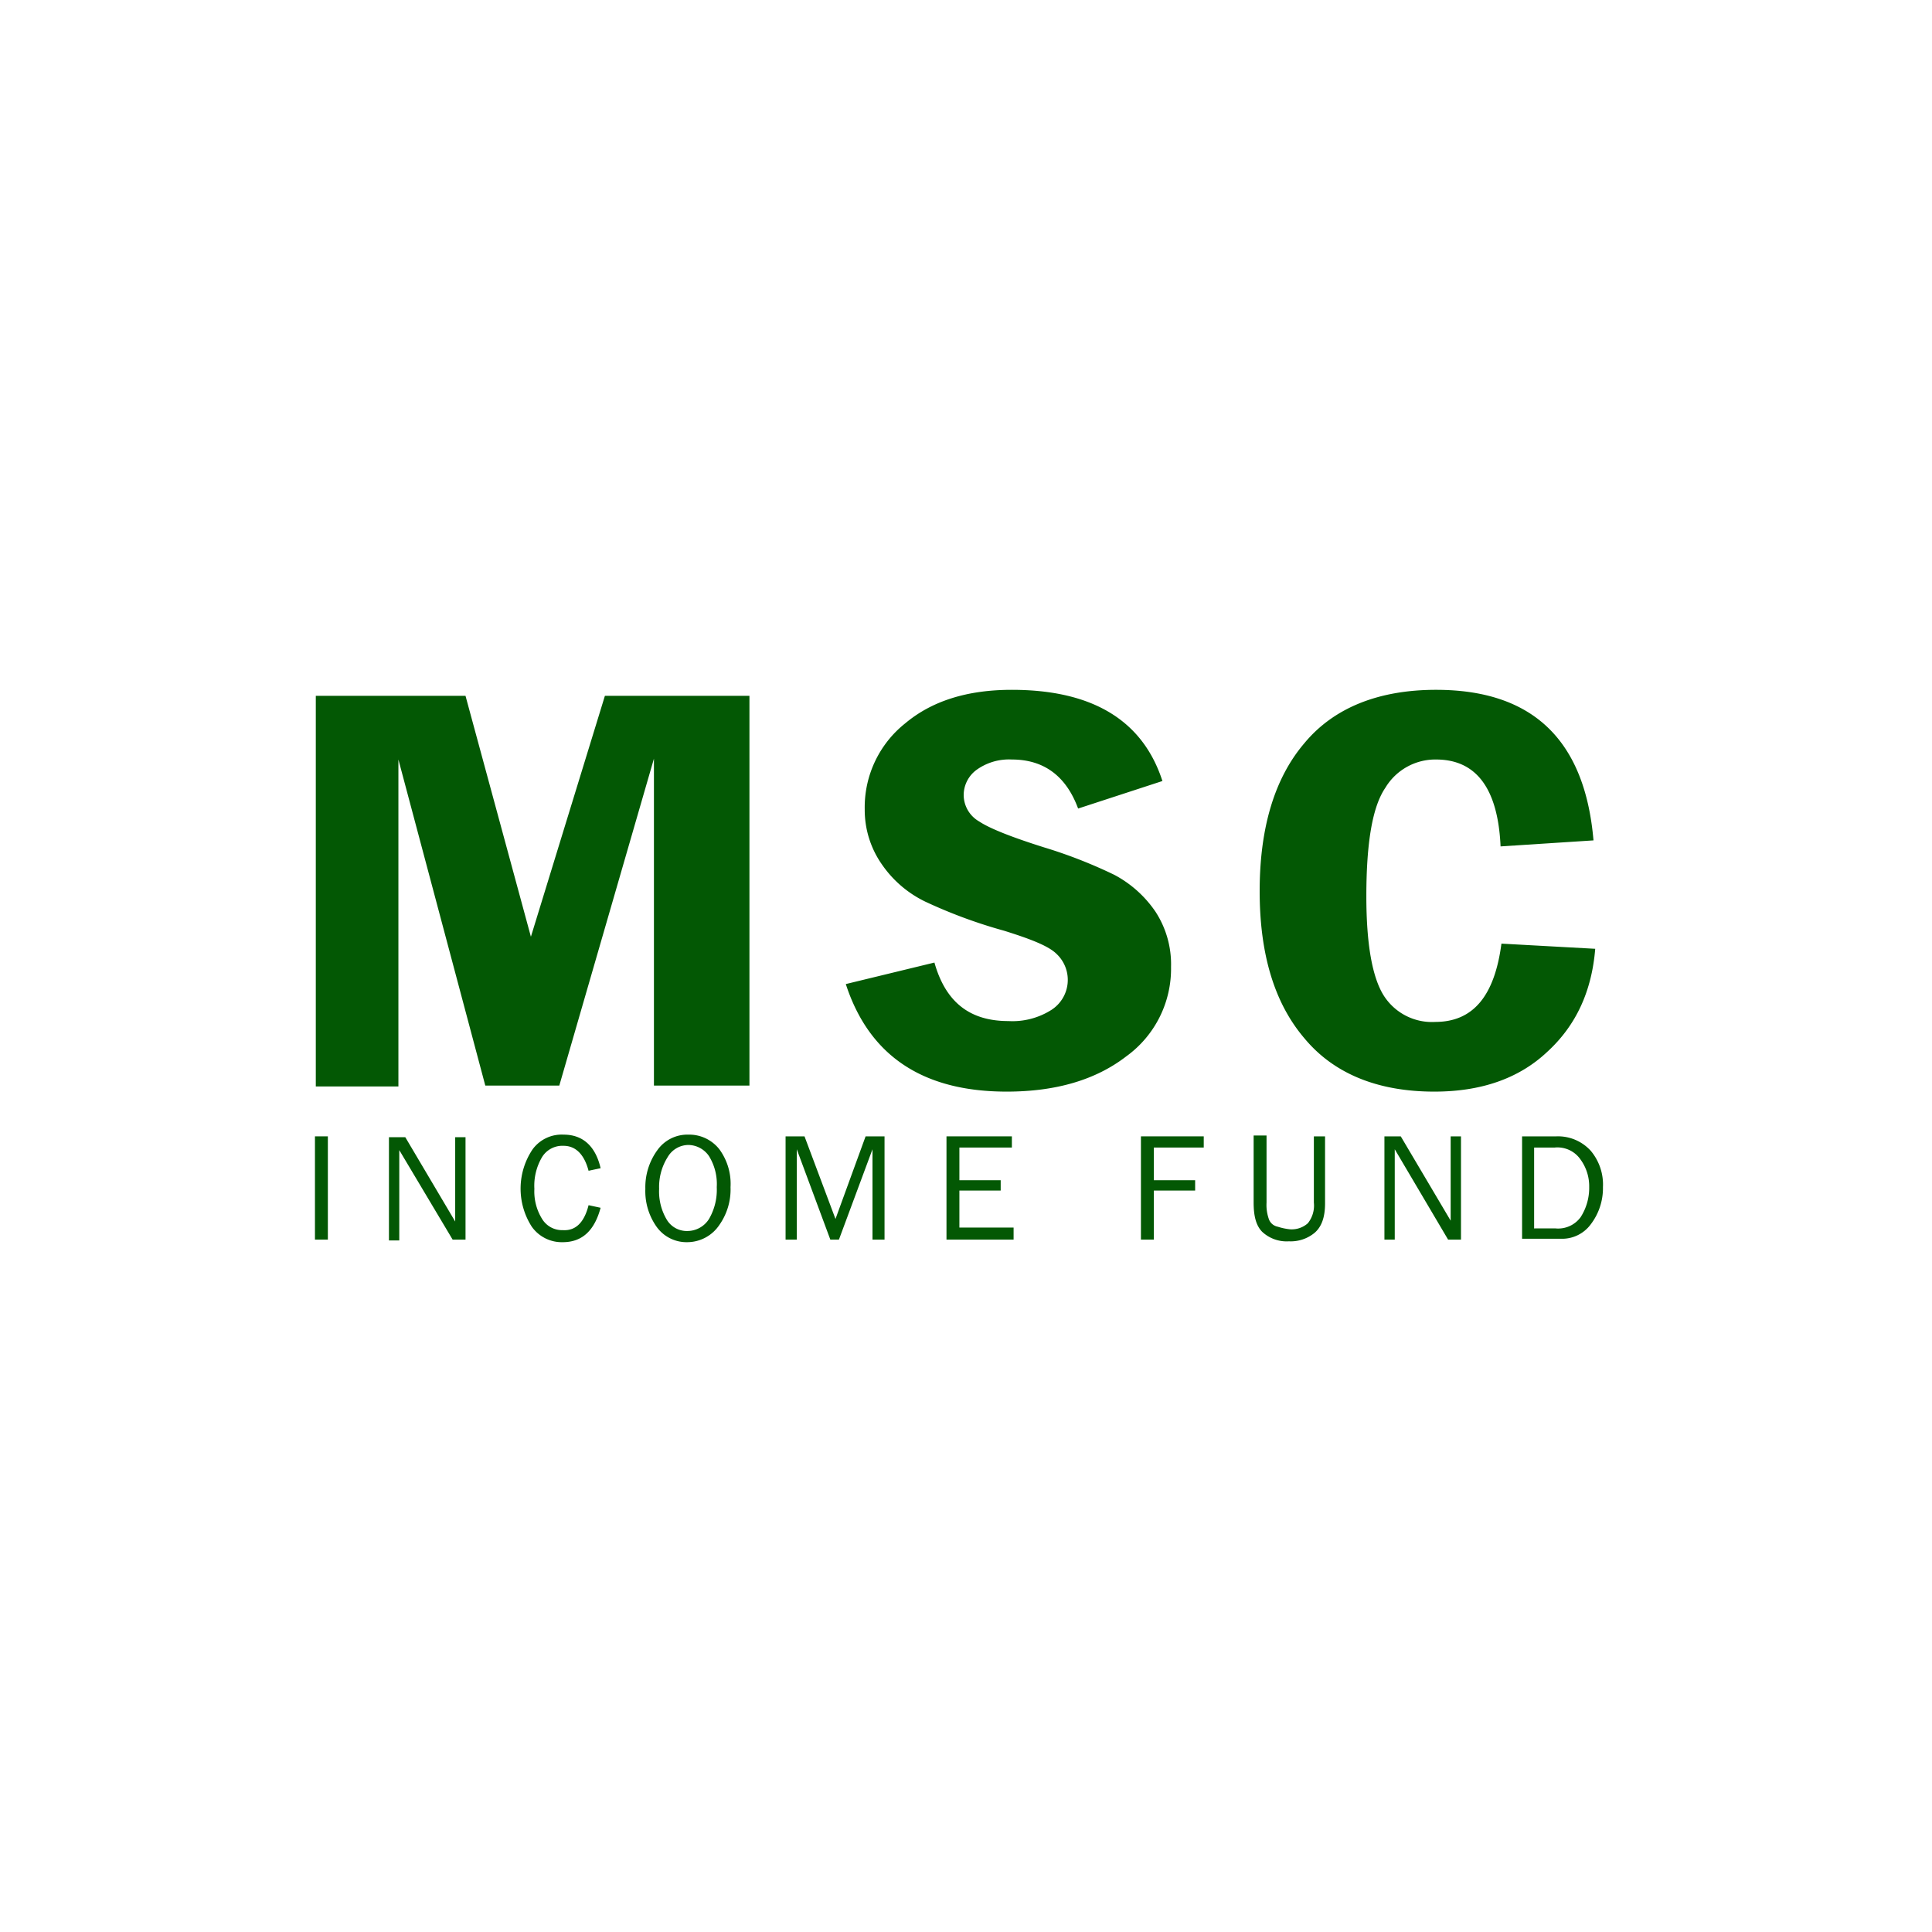 <svg xmlns="http://www.w3.org/2000/svg" viewBox="0 0 300 300">
  <g>
    <path d="M49.038,108.049H72.284l10.154,37.408,11.49-37.408h22.445V168.57h-14.83V117.802L86.847,168.57h-11.49L61.864,117.935v50.768H49.038Z" fill="#035804"/>
    <path d="M180.501,121.276l-13.092,4.275c-1.87-5.077-5.344-7.615-10.288-7.615a8.621,8.621,0,0,0-5.478,1.603,4.875,4.875,0,0,0-2.003,3.874,4.758,4.758,0,0,0,2.405,4.142q2.405,1.603,10.02,4.008a75.291,75.291,0,0,1,10.955,4.275,17.791,17.791,0,0,1,6.413,5.745,14.953,14.953,0,0,1,2.405,8.55A16.788,16.788,0,0,1,174.89,164.028c-4.676,3.607-10.822,5.478-18.571,5.478-13.092,0-21.376-5.611-24.983-16.7l13.761-3.34c1.736,6.146,5.477,9.085,11.489,9.085a11.285,11.285,0,0,0,6.68-1.737,5.539,5.539,0,0,0,.802-8.684c-1.203-1.202-3.875-2.271-8.15-3.607a77.517,77.517,0,0,1-12.292-4.542,17.293,17.293,0,0,1-6.679-5.745,14.751,14.751,0,0,1-2.672-8.55,16.652,16.652,0,0,1,6.279-13.36c4.142-3.474,9.619-5.21,16.567-5.21,12.425,0,20.307,4.676,23.38,14.162Z" fill="#035804"/>
    <path d="M233.142,146.526l14.563.802c-.535,6.546-2.94,11.89-7.482,16.032-4.409,4.142-10.287,6.146-17.502,6.146-8.817,0-15.631-2.806-20.174-8.283-4.676-5.478-6.947-13.093-6.947-22.846s2.272-17.502,6.947-22.979c4.542-5.478,11.49-8.283,20.441-8.283,14.964,0,23.113,7.749,24.449,23.38l-14.429.935c-.401-8.951-3.741-13.494-10.02-13.494a9.051,9.051,0,0,0-7.883,4.409c-2.004,2.939-2.939,8.55-2.939,16.834,0,7.482.935,12.559,2.672,15.364a8.862,8.862,0,0,0,8.016,4.142C228.733,158.684,232.072,154.676,233.142,146.526Z" fill="#035804"/>
    <path d="M50.91,192.485H48.906V176.452H50.91Z" fill="#035804"/>
    <path d="M72.287,192.485h-2.004L61.999,178.59v14.028H60.396V176.586h2.538l7.749,13.092V176.586h1.603Z" fill="#035804"/>
    <path d="M91.392,187.141l1.87.401c-.935,3.474-2.806,5.344-5.878,5.344a5.713,5.713,0,0,1-4.81-2.405,10.924,10.924,0,0,1,.134-12.024,5.599,5.599,0,0,1,4.81-2.271c2.939,0,4.943,1.737,5.745,5.211l-1.87.4c-.668-2.538-2.004-3.874-3.874-3.874a3.693,3.693,0,0,0-3.34,1.737,8.722,8.722,0,0,0-1.202,4.943,8.084,8.084,0,0,0,1.202,4.676,3.624,3.624,0,0,0,3.207,1.737C89.388,191.149,90.725,189.812,91.392,187.141Z" fill="#035804"/>
    <path d="M106.756,192.885a5.713,5.713,0,0,1-4.81-2.405,9.57,9.57,0,0,1-1.737-5.878,9.77,9.77,0,0,1,1.87-6.012,5.713,5.713,0,0,1,4.81-2.405,5.955,5.955,0,0,1,4.81,2.271,9.059,9.059,0,0,1,1.737,5.879,9.57,9.57,0,0,1-1.737,5.878A6.021,6.021,0,0,1,106.756,192.885Zm0-1.736a3.972,3.972,0,0,0,3.34-1.87,9.025,9.025,0,0,0,1.202-4.943,8.253,8.253,0,0,0-1.202-4.81,3.935,3.935,0,0,0-3.206-1.737,3.754,3.754,0,0,0-3.206,1.871,8.692,8.692,0,0,0-1.336,4.943,8.55,8.55,0,0,0,1.202,4.81A3.624,3.624,0,0,0,106.756,191.149Z" fill="#035804"/>
    <path d="M137.483,192.485H135.48V178.457l-5.211,14.028h-1.336l-5.211-14.028v14.028h-1.737V176.453h2.939l4.81,12.826,4.676-12.826H137.35v16.032Z" fill="#035804"/>
    <path d="M157.391,190.748v1.737H146.97V176.452h10.154v1.737h-8.15v5.077h6.413V184.87h-6.413v5.745h8.417Z" fill="#035804"/>
    <path d="M179.168,192.485h-2.004V176.452h9.753v1.737h-7.749v5.077h6.413V184.87h-6.413Z" fill="#035804"/>
    <path d="M204.15,176.452h1.603v10.421c0,2.138-.535,3.607-1.603,4.542a5.822,5.822,0,0,1-4.008,1.336A5.566,5.566,0,0,1,196,191.282c-.935-.935-1.336-2.405-1.336-4.542V176.319h2.004V186.74a6.575,6.575,0,0,0,.4,2.672,1.838,1.838,0,0,0,1.336,1.069,9.366,9.366,0,0,0,1.871.401,3.763,3.763,0,0,0,2.806-.936,4.391,4.391,0,0,0,.935-3.207V176.452Z" fill="#035804"/>
    <path d="M226.862,192.485h-2.003l-8.283-14.028v14.028h-1.603V176.453H217.51l7.749,13.093V176.453h1.603Z" fill="#035804"/>
    <path d="M236.348,192.485V176.452h5.344a6.855,6.855,0,0,1,5.344,2.271,8.157,8.157,0,0,1,1.87,5.612,9.251,9.251,0,0,1-1.87,5.745,5.519,5.519,0,0,1-4.676,2.272h-6.012Zm2.004-1.737h3.206a4.323,4.323,0,0,0,3.874-1.737,8.403,8.403,0,0,0,1.337-4.676,7.056,7.056,0,0,0-1.337-4.275,4.351,4.351,0,0,0-4.008-1.871h-3.206v12.559Z" fill="#035804"/>
  </g>
</svg>
